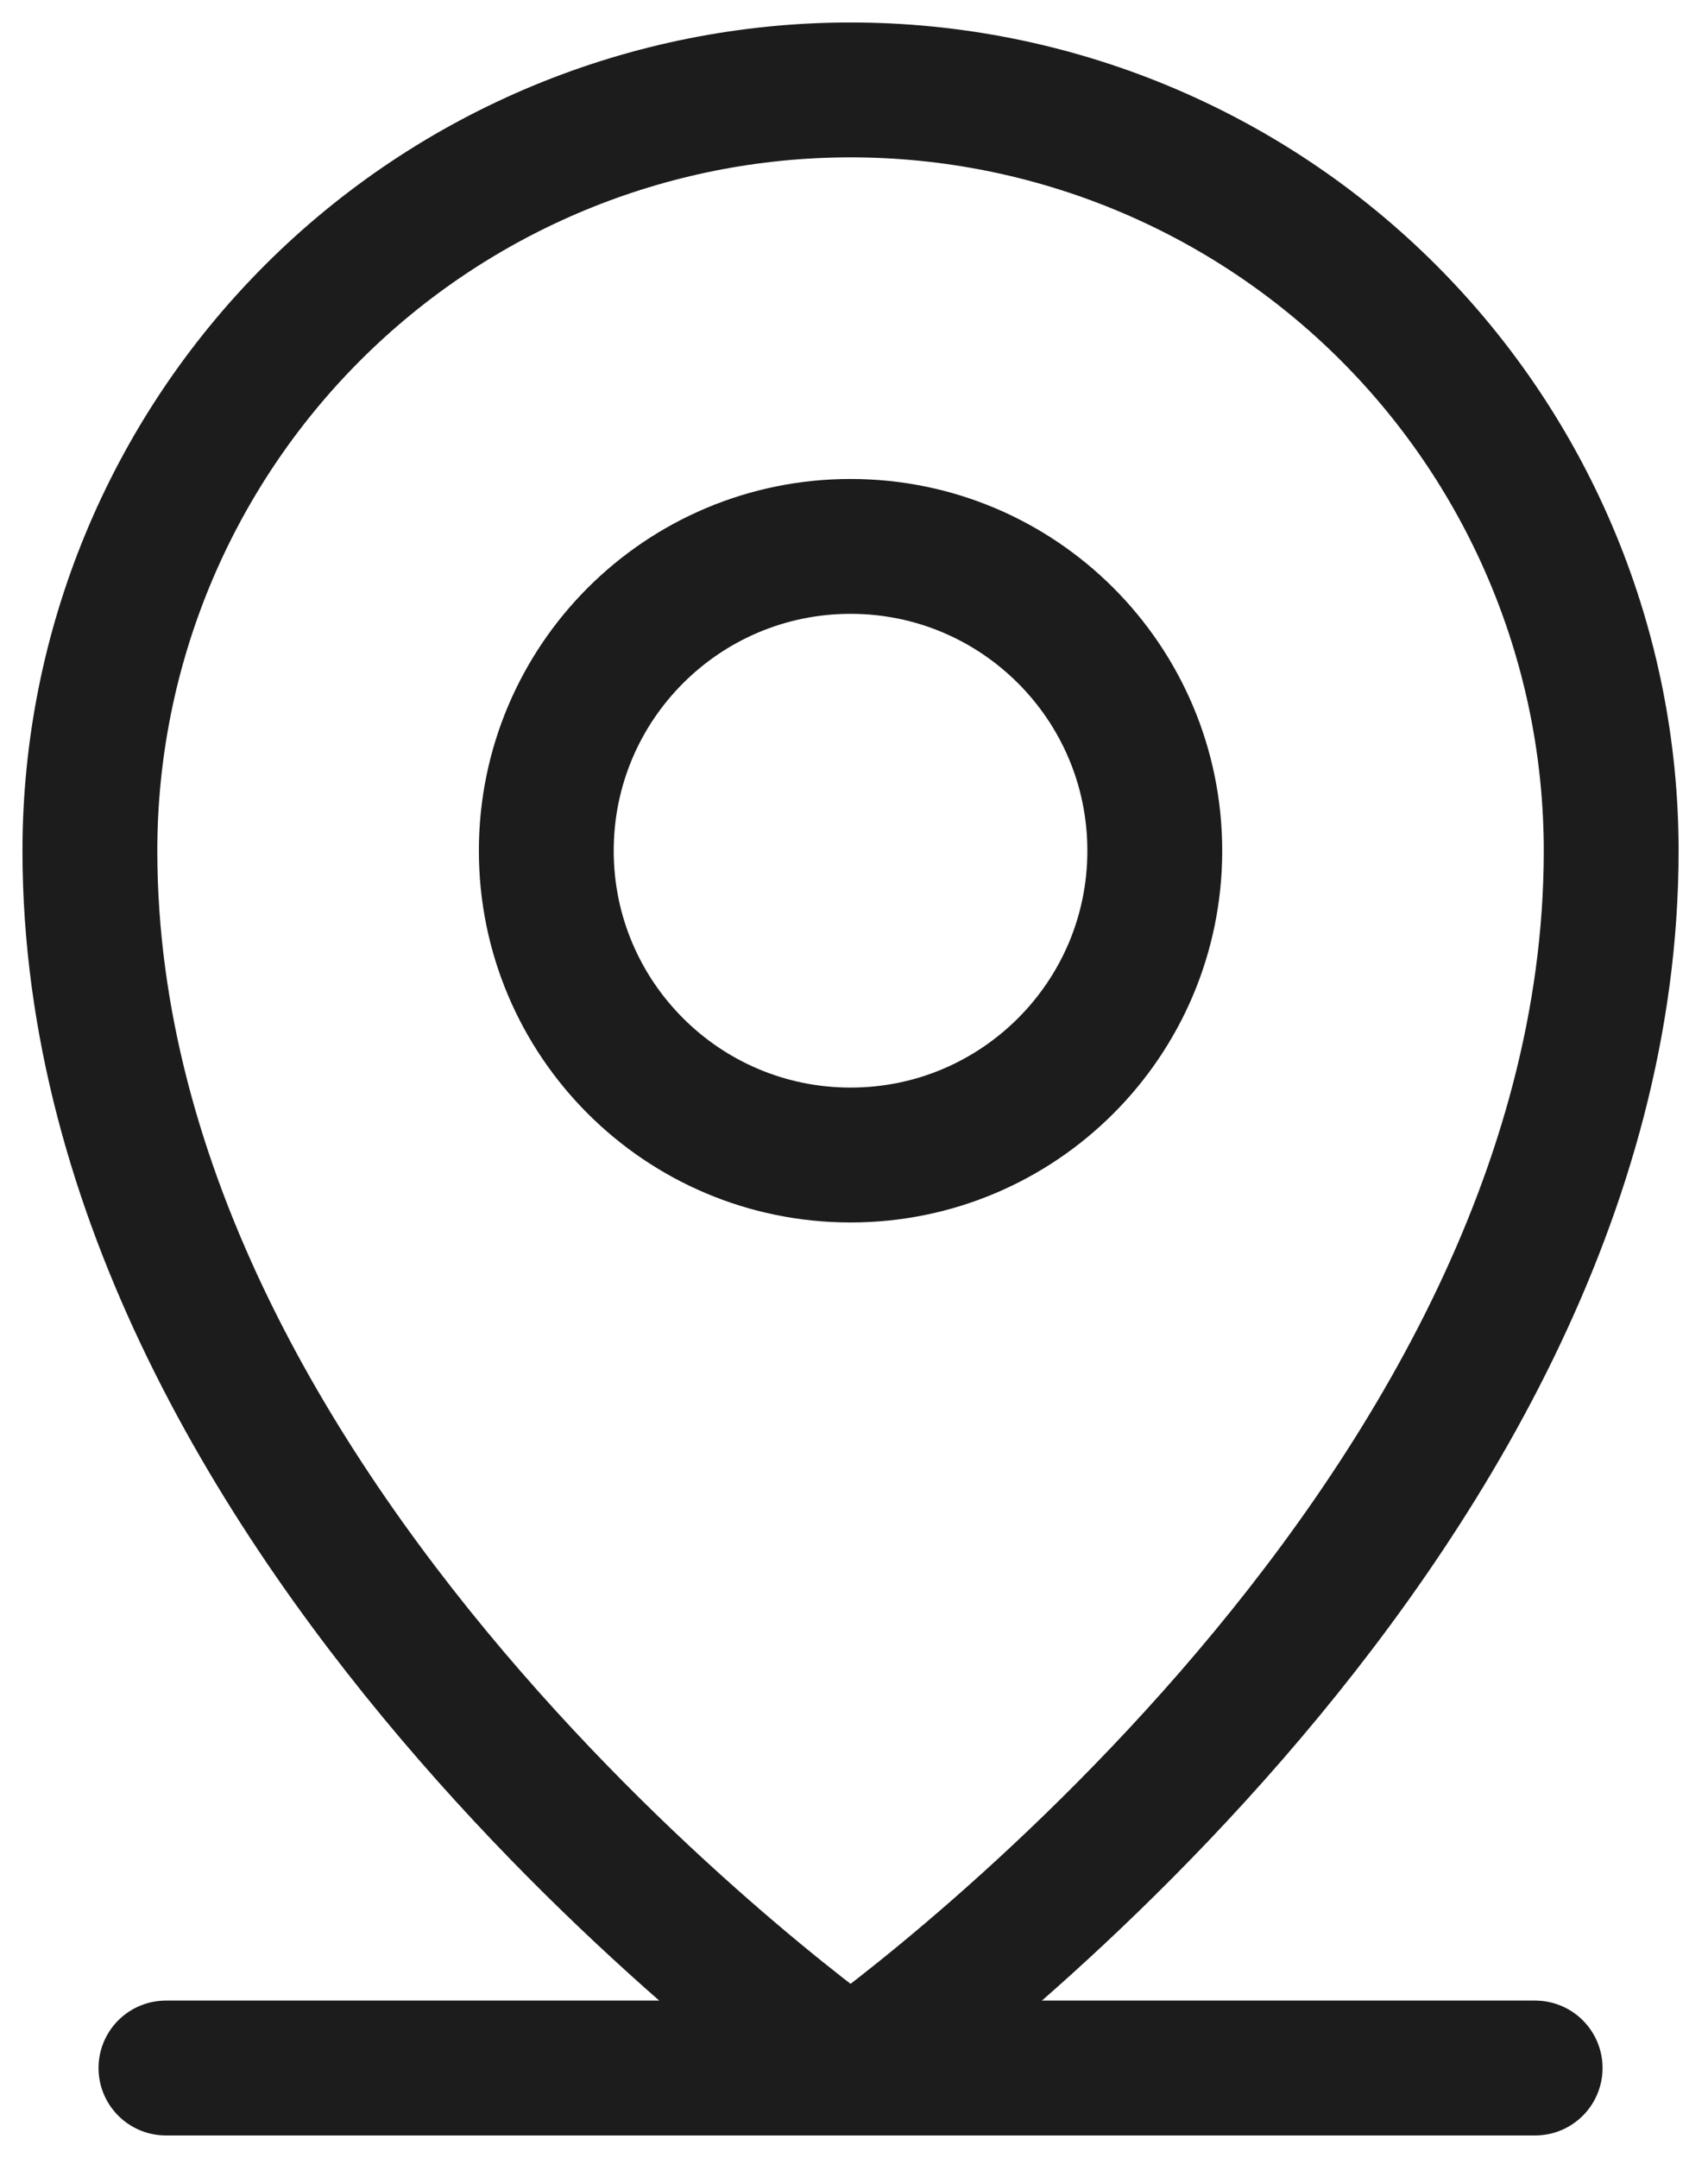 <svg width="19" height="24" viewBox="0 0 19 24" fill="none" xmlns="http://www.w3.org/2000/svg">
<path d="M1.846 23H17.077" stroke="#1C1C1C" stroke-width="1.5" stroke-linecap="round" stroke-linejoin="round"/>
<path d="M9.462 12.846C11.331 12.846 12.846 11.331 12.846 9.462C12.846 7.592 11.331 6.077 9.462 6.077C7.592 6.077 6.077 7.592 6.077 9.462C6.077 11.331 7.592 12.846 9.462 12.846Z" stroke="#1C1C1C" stroke-width="1.5" stroke-linecap="round" stroke-linejoin="round"/>
<path d="M17.923 9.462C17.923 17.077 9.462 23 9.462 23C9.462 23 1 17.077 1 9.462C1 7.217 1.891 5.065 3.478 3.478C5.065 1.891 7.217 1 9.462 1C11.706 1 13.858 1.891 15.445 3.478C17.032 5.065 17.923 7.217 17.923 9.462V9.462Z" stroke="#1C1C1C" stroke-width="1.5" stroke-linecap="round" stroke-linejoin="round"/>
</svg>
